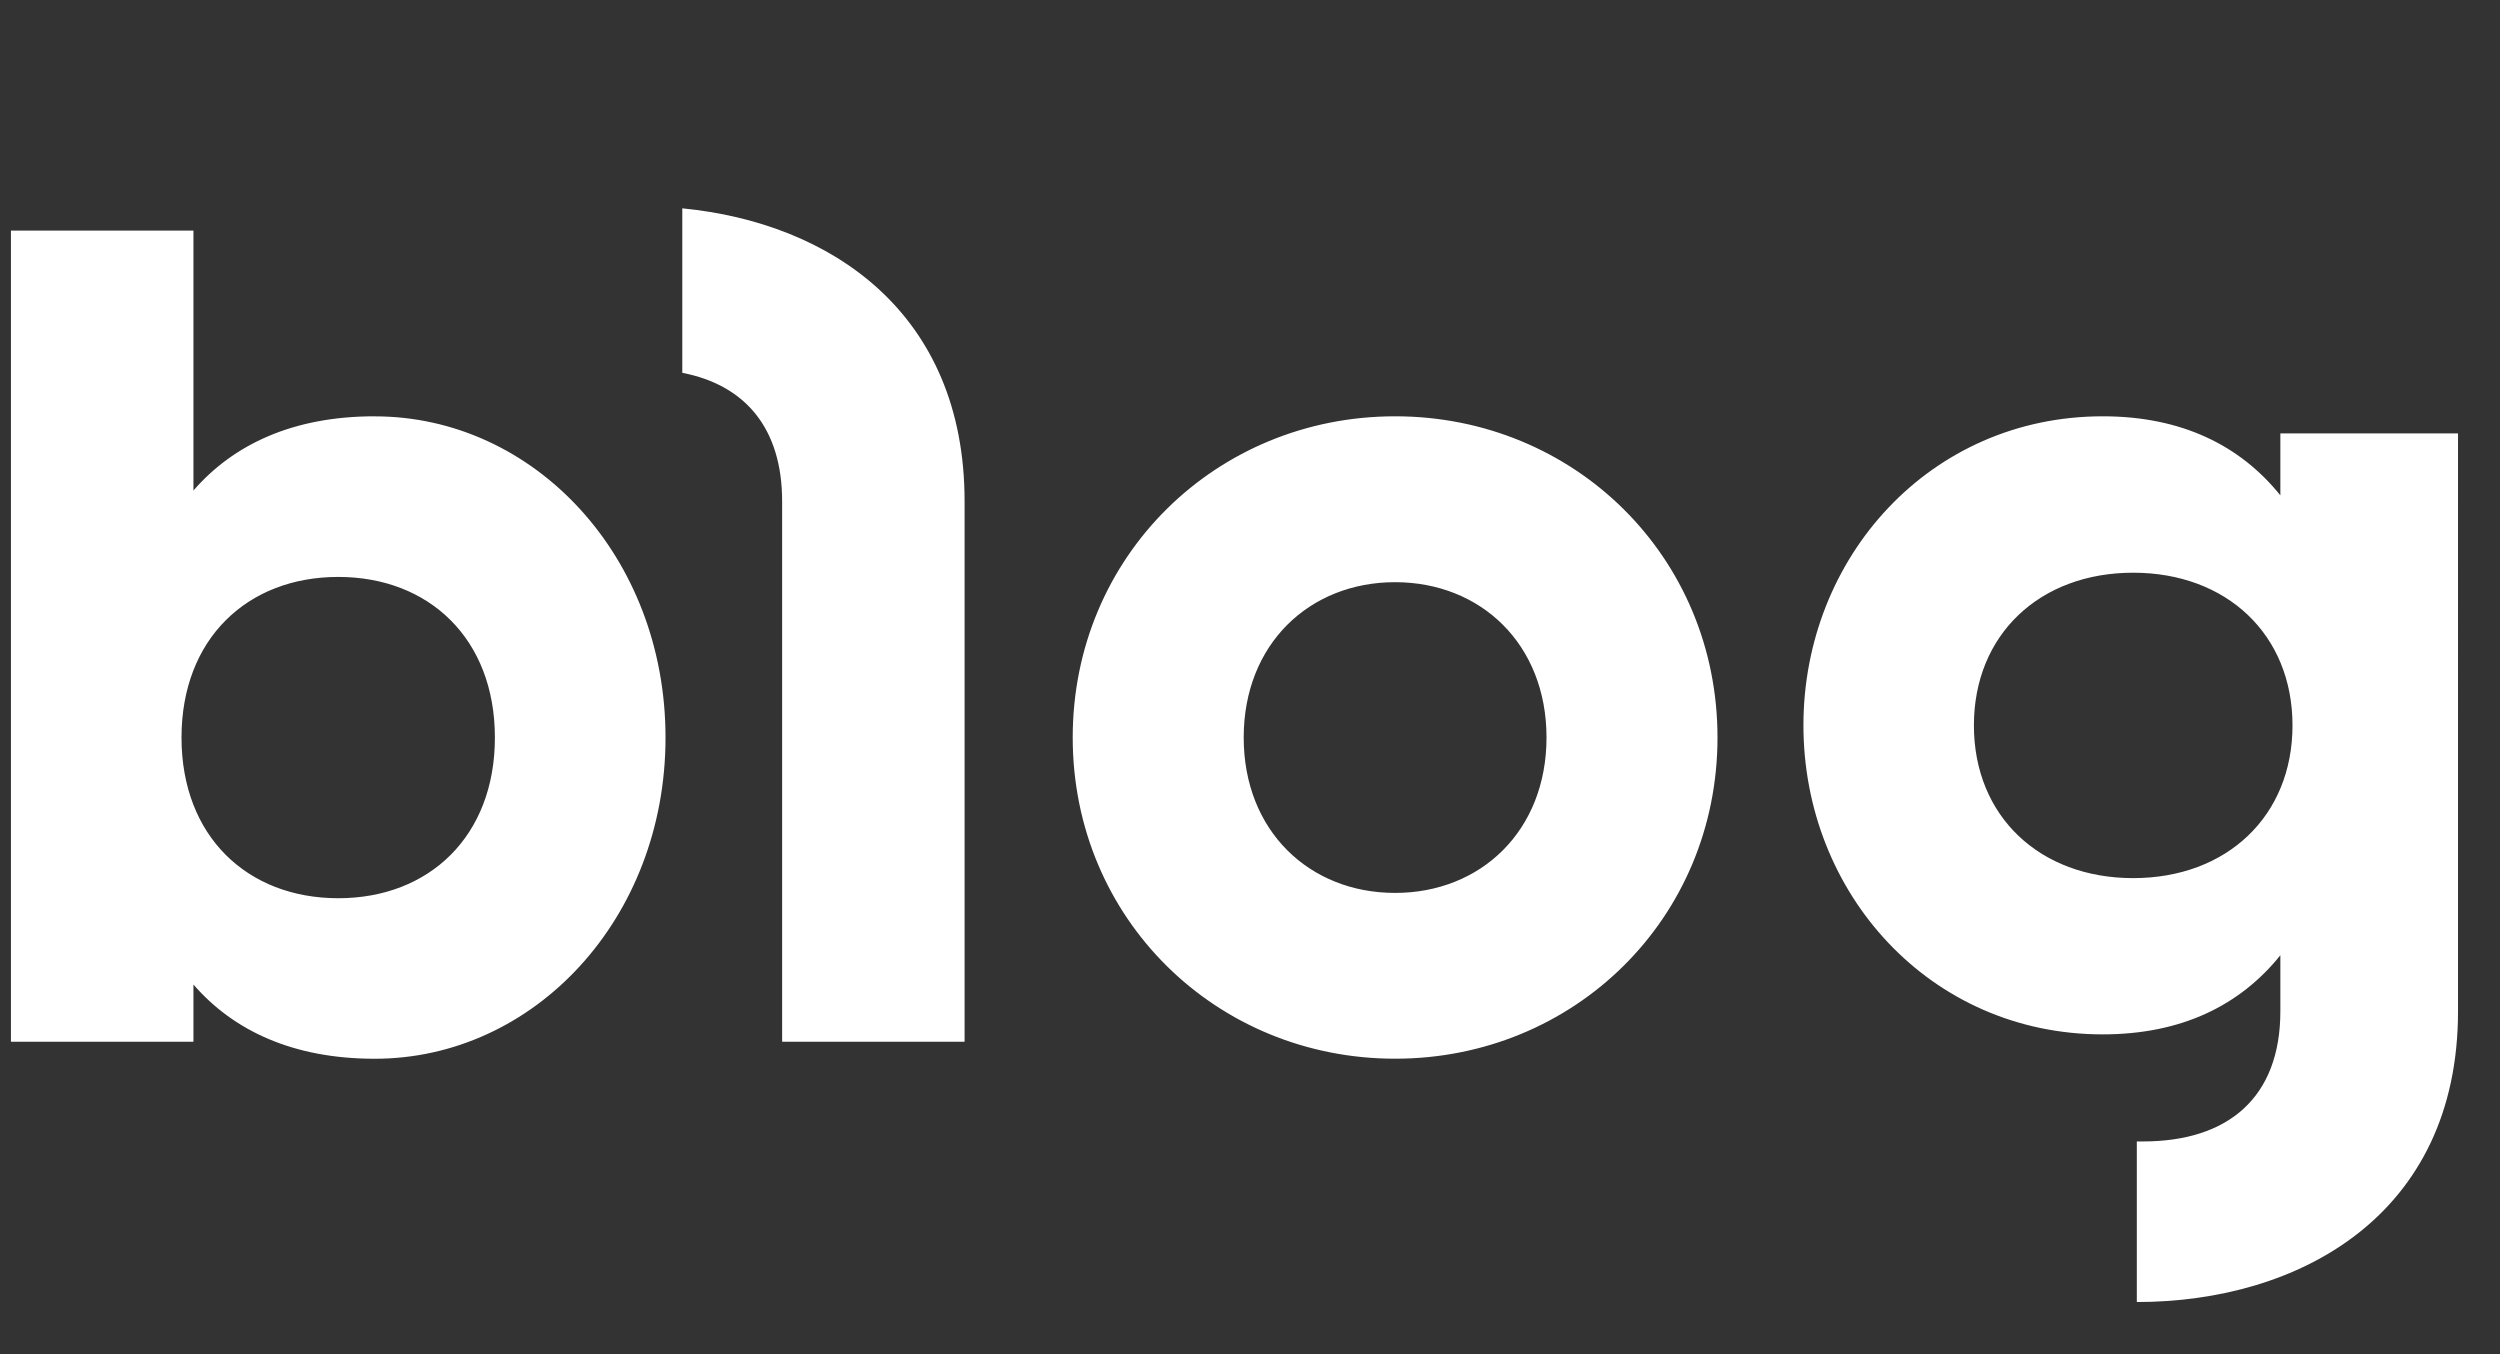 <svg xmlns='http://www.w3.org/2000/svg' width='48' height='26' fill='none'><rect width="100%" height="100%" fill="#333333" stroke="none"/><path fill='#fff' fill-rule='evenodd' d='M13.1 7.158V4c2.842.277 5.42 1.997 5.42 5.625v10.376h-3.503V9.625c0-1.407-.713-2.234-1.918-2.467Zm-9.386 2.26c.77-.887 1.915-1.425 3.48-1.425v.001c3.061 0 5.584 2.687 5.584 6.167s-2.524 6.167-5.584 6.167c-1.564 0-2.71-.537-3.48-1.425v1.098H.21V4.427h3.504v4.991Zm-.229 4.743c0 1.897 1.265 3.085 3.009 3.085s3.008-1.188 3.008-3.085c0-1.896-1.264-3.084-3.008-3.084s-3.009 1.188-3.009 3.084Zm17.111 0c0-3.481 2.756-6.168 6.19-6.168 3.433 0 6.19 2.687 6.19 6.167s-2.756 6.167-6.19 6.167c-3.433 0-6.19-2.686-6.19-6.167Zm3.283 0c0 1.795 1.264 2.983 2.907 2.983s2.907-1.19 2.907-2.984-1.264-2.982-2.907-2.982-2.907 1.187-2.907 2.982Zm23.314-5.84h-3.41v1.19c-.77-.957-1.893-1.518-3.41-1.518-3.318 0-5.747 2.71-5.747 5.934s2.43 5.933 5.746 5.933c1.518 0 2.64-.56 3.411-1.519v1.075c0 1.659-1.005 2.5-2.64 2.5h-.116v3.083c3.108 0 6.167-1.659 6.167-5.583V8.321Zm-6.236 8.539c-1.795 0-3.058-1.188-3.058-2.932s1.264-2.932 3.058-2.932c1.795 0 3.059 1.188 3.059 2.932s-1.264 2.932-3.059 2.932Z' clip-rule='evenodd'/></svg>